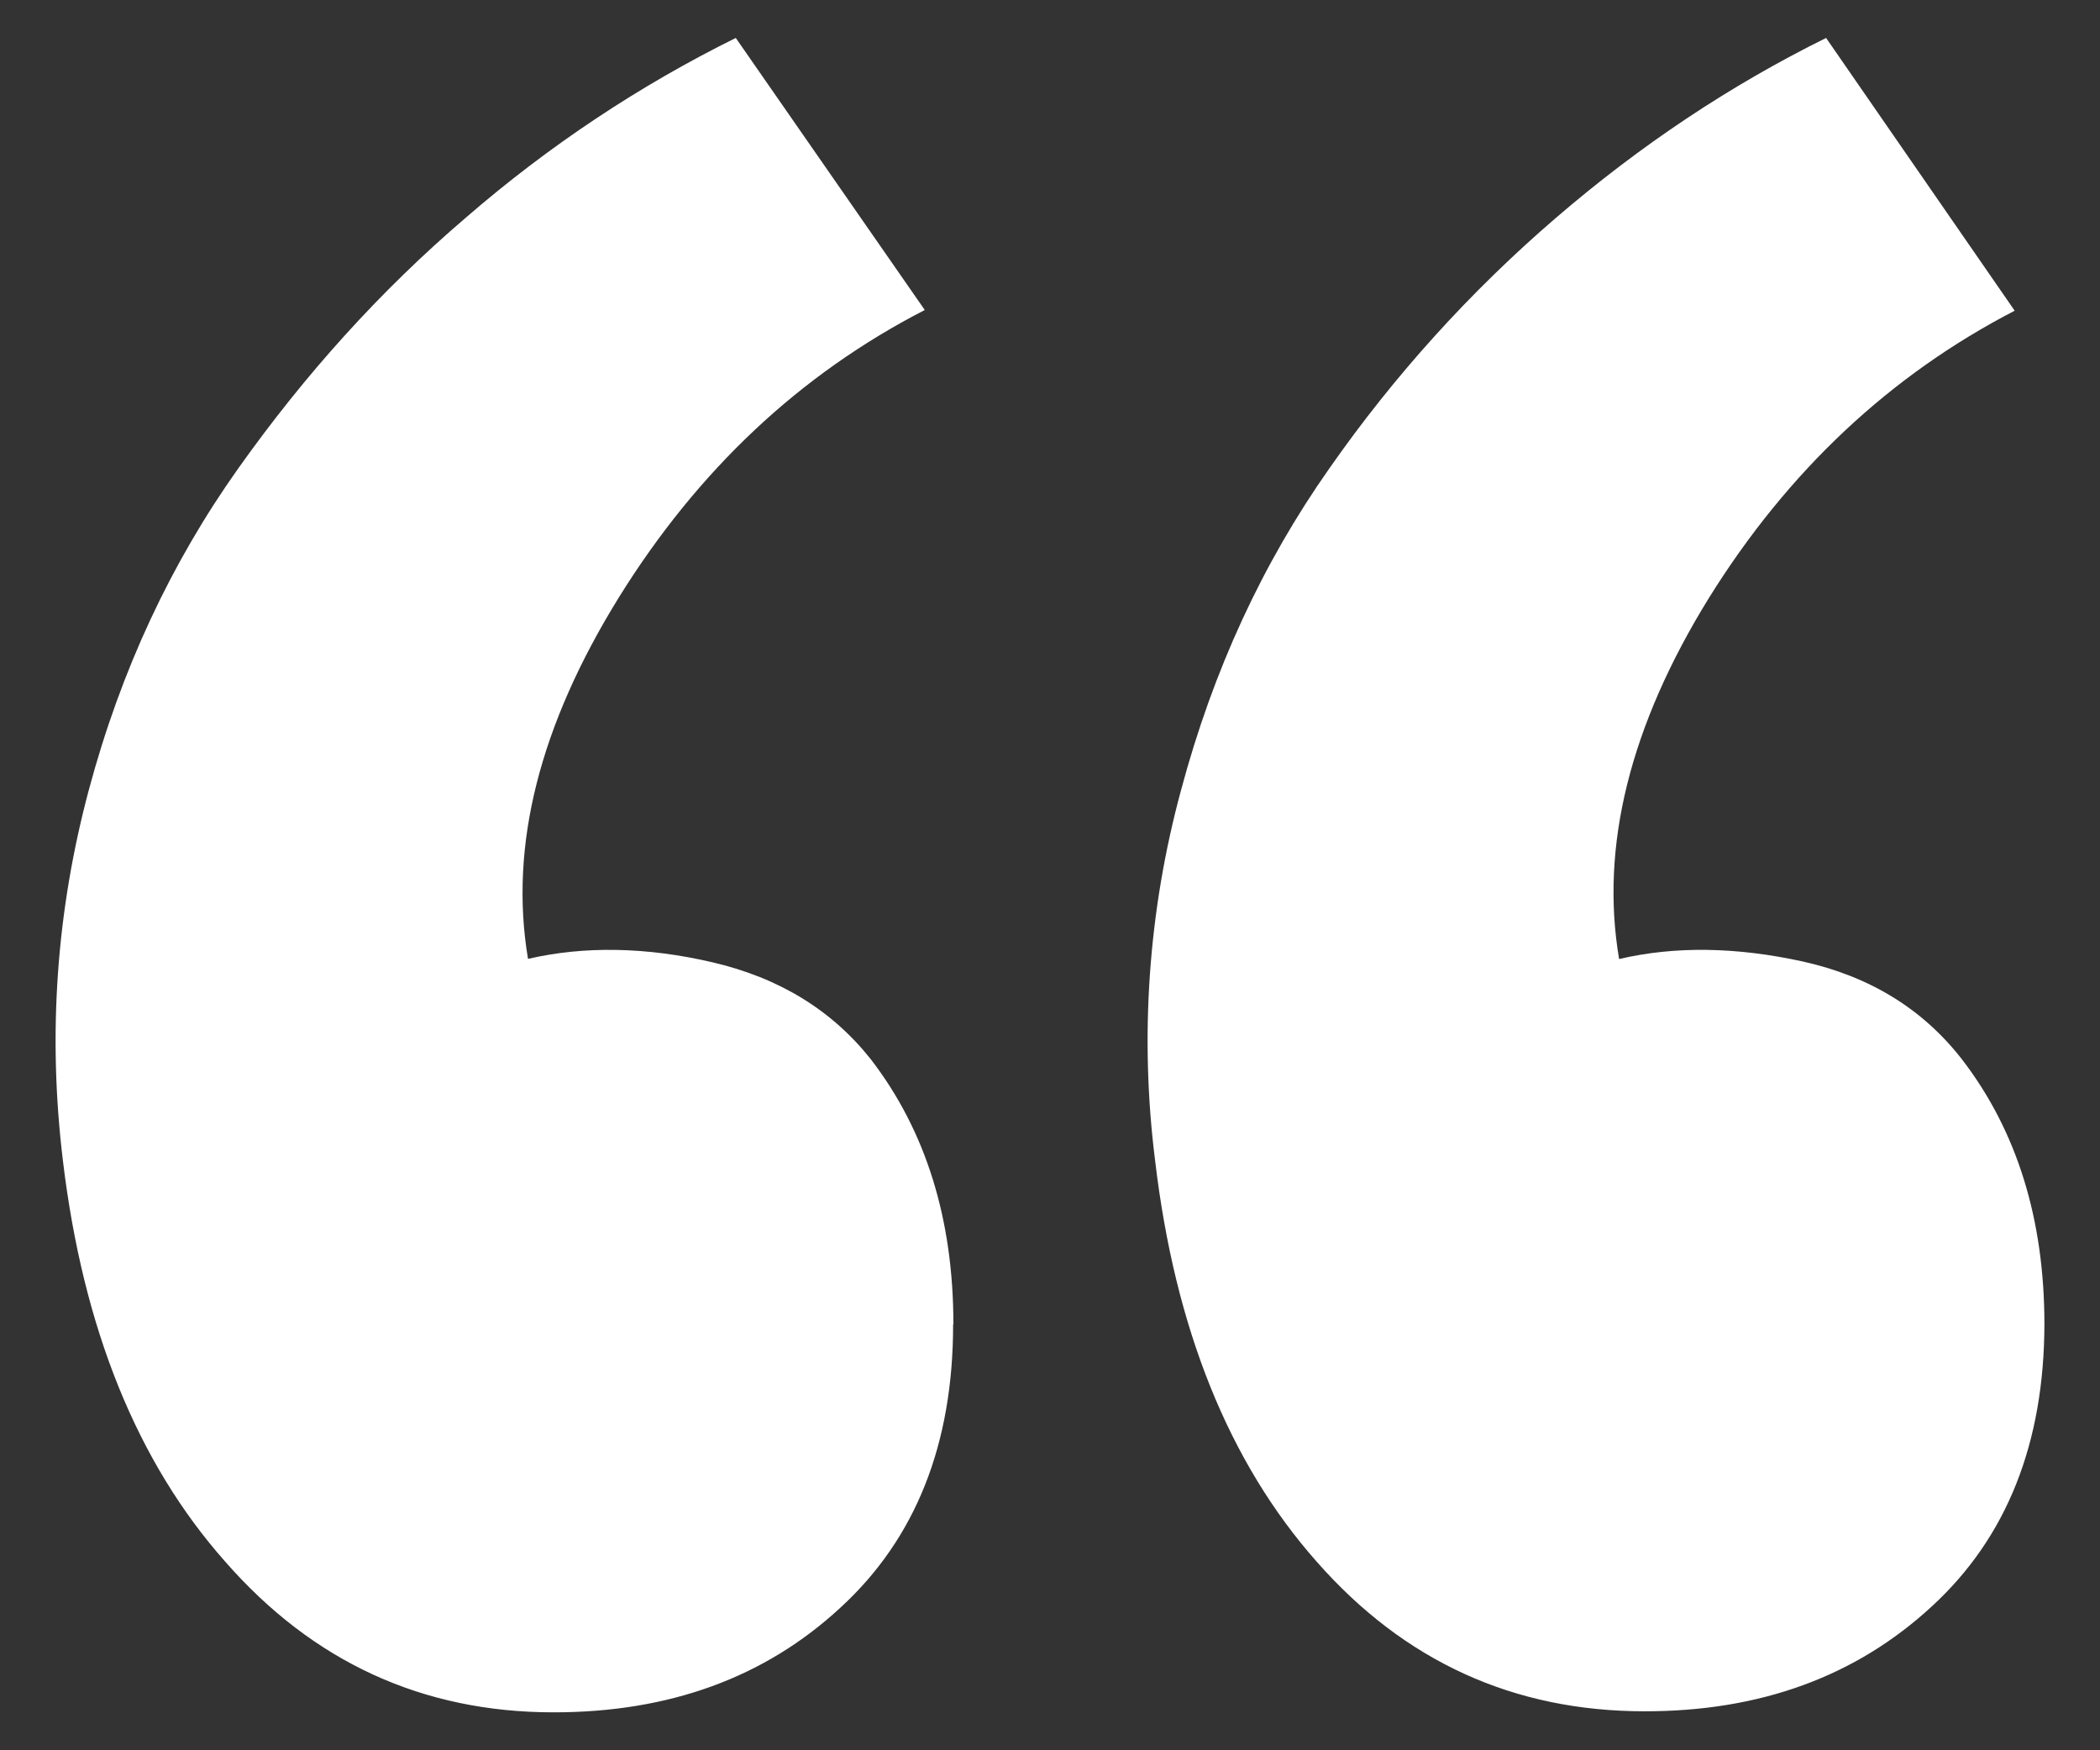 <svg width="30" height="25" viewBox="0 0 30 25" fill="none" xmlns="http://www.w3.org/2000/svg">
<rect x="0" y="0" width="30" height="25" fill="#333333" stroke="none"/>
<path d="M13.62 18.918C13.62 17.415 13.227 16.152 12.441 15.131C11.884 14.427 11.128 13.965 10.174 13.744C9.234 13.525 8.346 13.51 7.543 13.696C7.27 12.073 7.714 10.354 8.841 8.533C9.971 6.713 11.428 5.345 13.211 4.428L10.511 0.542C9.144 1.218 7.846 2.076 6.65 3.113C5.437 4.15 4.361 5.342 3.404 6.69C2.447 8.038 1.73 9.56 1.268 11.286C0.807 13.011 0.679 14.771 0.899 16.581C1.186 18.973 1.959 20.886 3.216 22.304C4.472 23.74 6.037 24.458 7.91 24.458C9.559 24.458 10.927 23.963 12.01 22.959C13.082 21.974 13.617 20.626 13.616 18.913L13.62 18.918ZM29.206 18.918C29.206 17.415 28.814 16.152 28.028 15.131C27.47 14.413 26.714 13.948 25.761 13.735C24.804 13.524 23.927 13.512 23.13 13.698C22.857 12.092 23.284 10.366 24.415 8.538C25.542 6.728 26.998 5.361 28.781 4.438L26.087 0.542C24.719 1.218 23.432 2.075 22.226 3.113C21.002 4.165 19.915 5.367 18.991 6.69C18.041 8.04 17.334 9.56 16.872 11.286C16.404 13.009 16.278 14.809 16.502 16.581C16.785 18.973 17.554 20.886 18.808 22.304C20.061 23.73 21.623 24.443 23.494 24.443C25.145 24.445 26.513 23.946 27.597 22.945C28.669 21.961 29.205 20.612 29.206 18.899V18.918Z" fill="white"/>
</svg>
